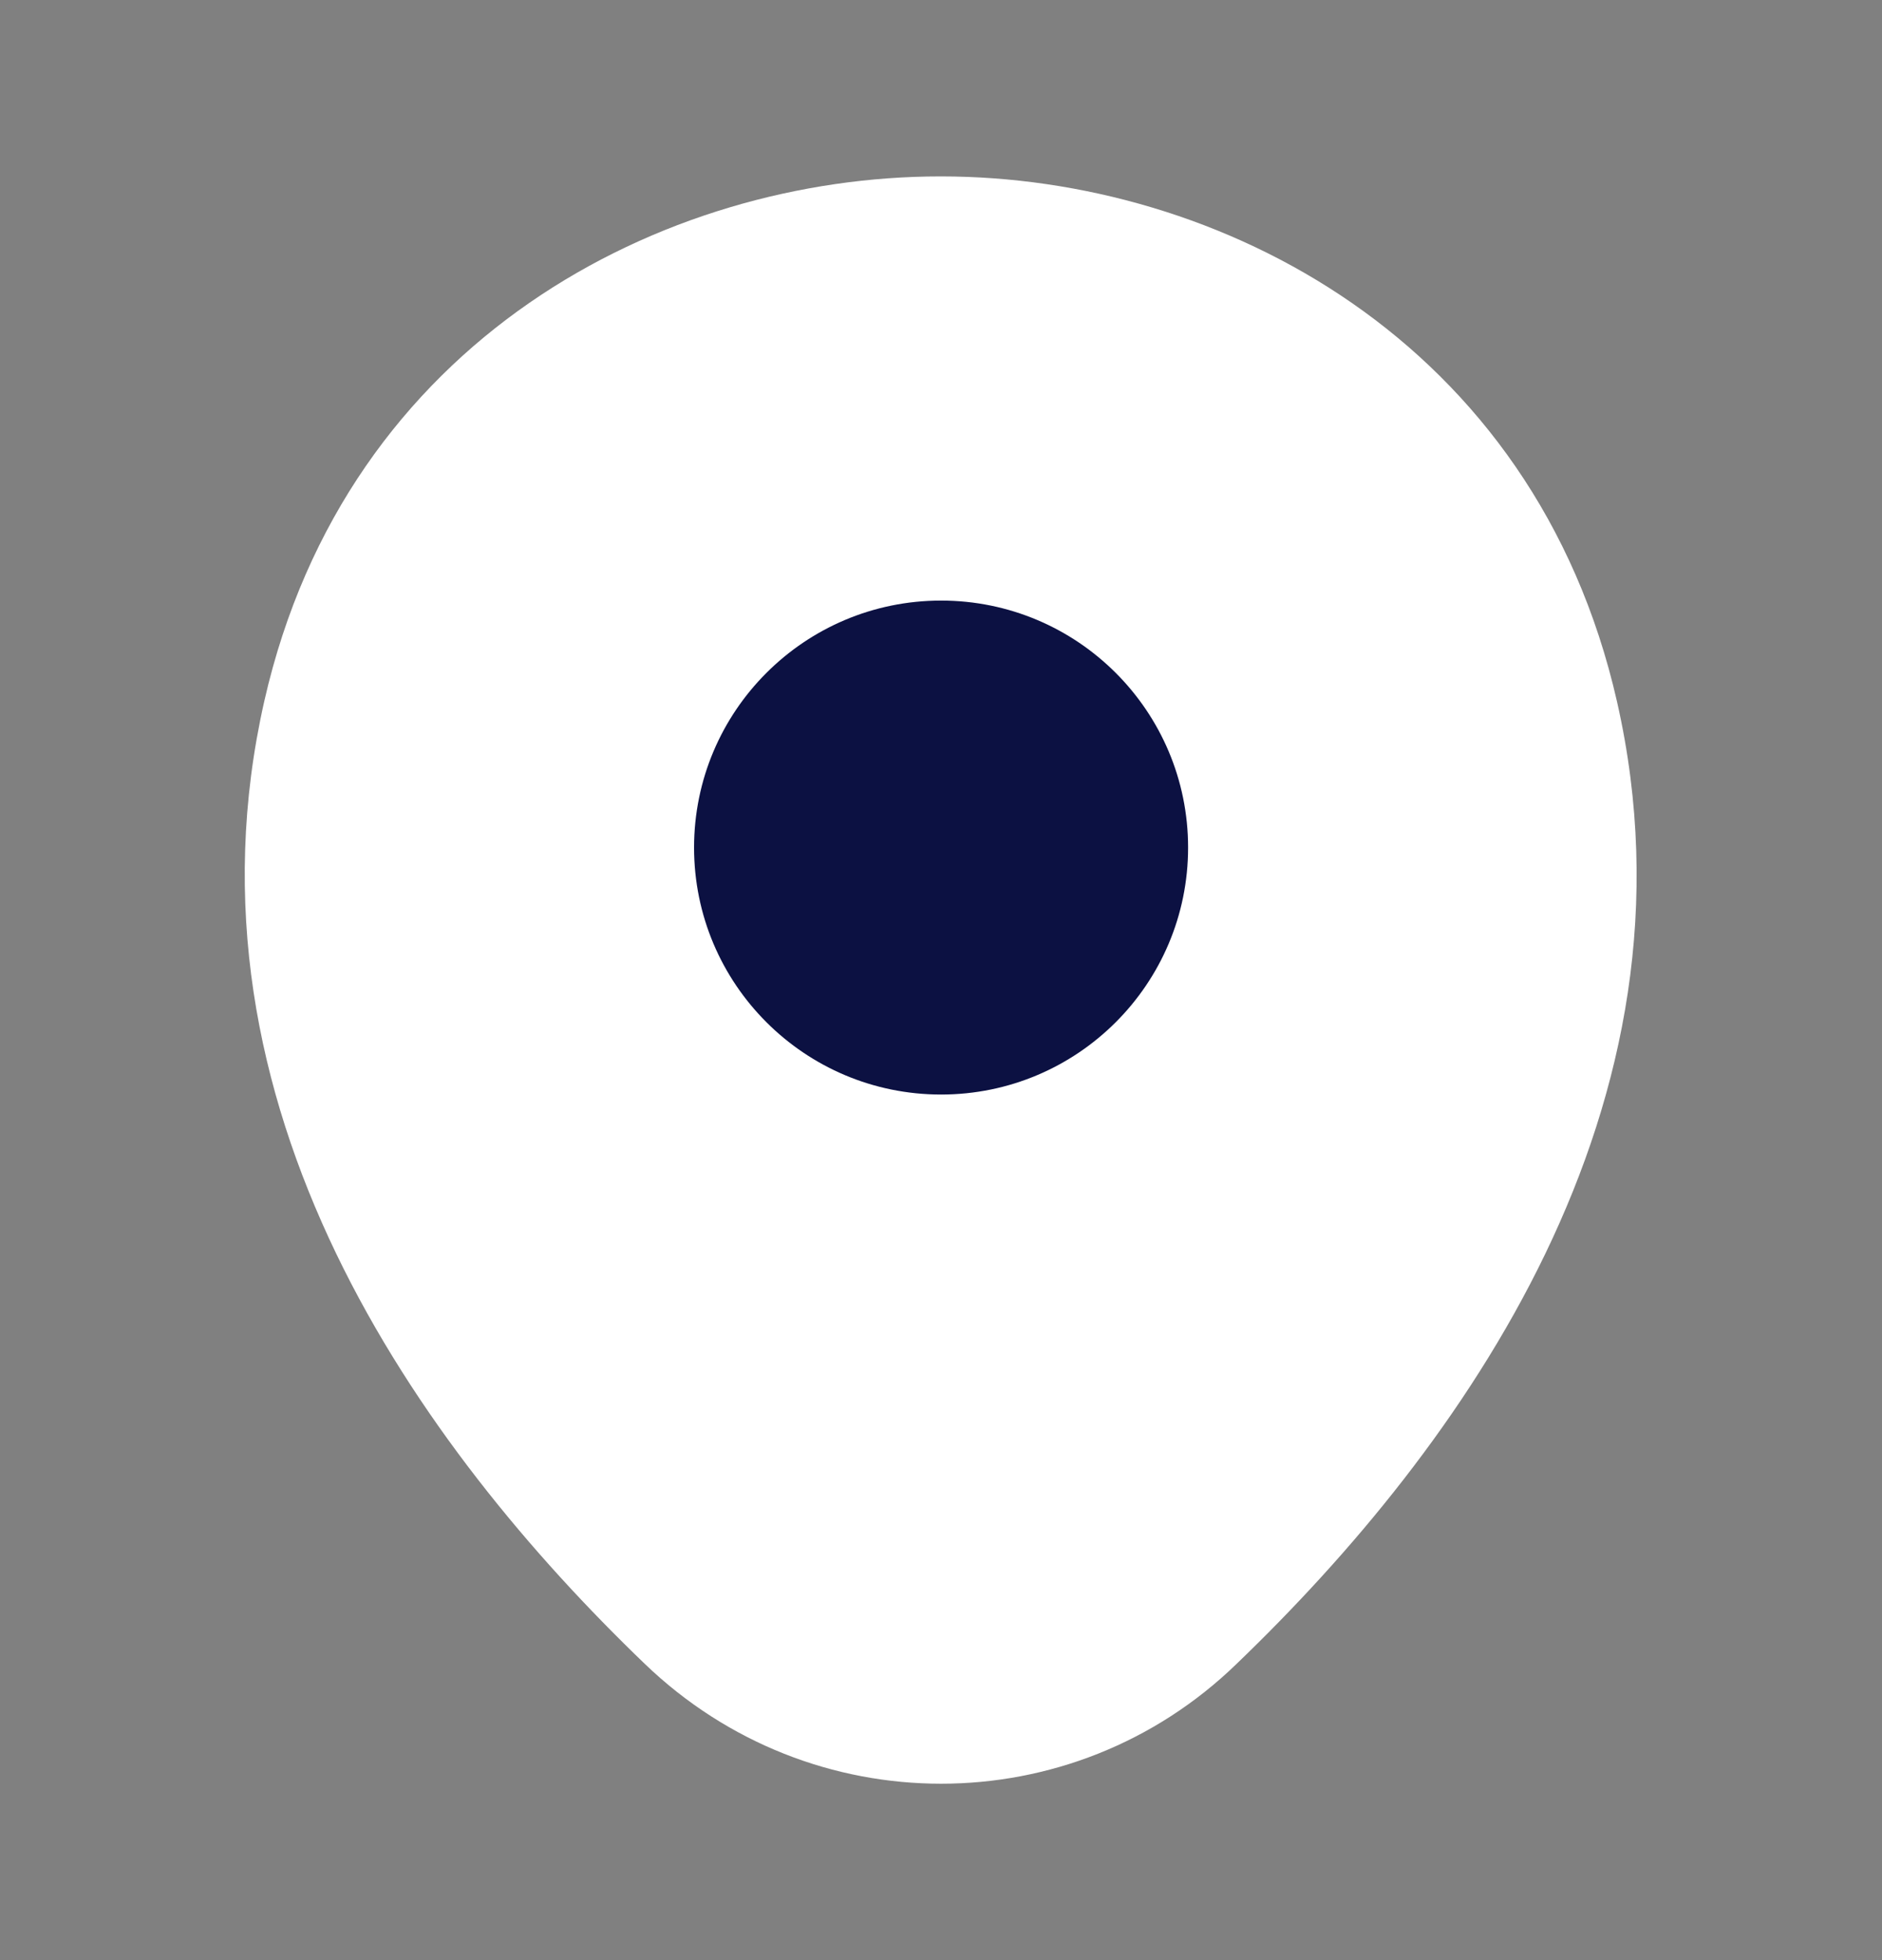 <svg width="24" height="25" viewBox="0 0 24 25" fill="none" xmlns="http://www.w3.org/2000/svg">
<rect x="0" y="0" width="24" height="25" fill="#808080" stroke="none"/>
<path fill-rule="evenodd" clip-rule="evenodd" d="M12.001 2.25C12.001 2.25 12.001 2.25 11.991 2.25C8.461 2.25 4.421 4.32 3.371 8.94C2.201 14.1 5.361 18.47 8.221 21.22C9.281 22.24 10.641 22.75 12.001 22.75C13.361 22.75 14.721 22.24 15.771 21.22C18.631 18.47 21.791 14.11 20.621 8.95C19.571 4.33 15.541 2.25 12.001 2.25Z" fill="white"/>
<path fill-rule="evenodd" clip-rule="evenodd" d="M8.851 10.81C8.851 9.07 10.261 7.66 12.001 7.66C13.741 7.66 15.151 9.07 15.151 10.81C15.151 12.55 13.741 13.96 12.001 13.96C10.261 13.96 8.851 12.55 8.851 10.81Z" fill="#0C1142"/>
</svg>
